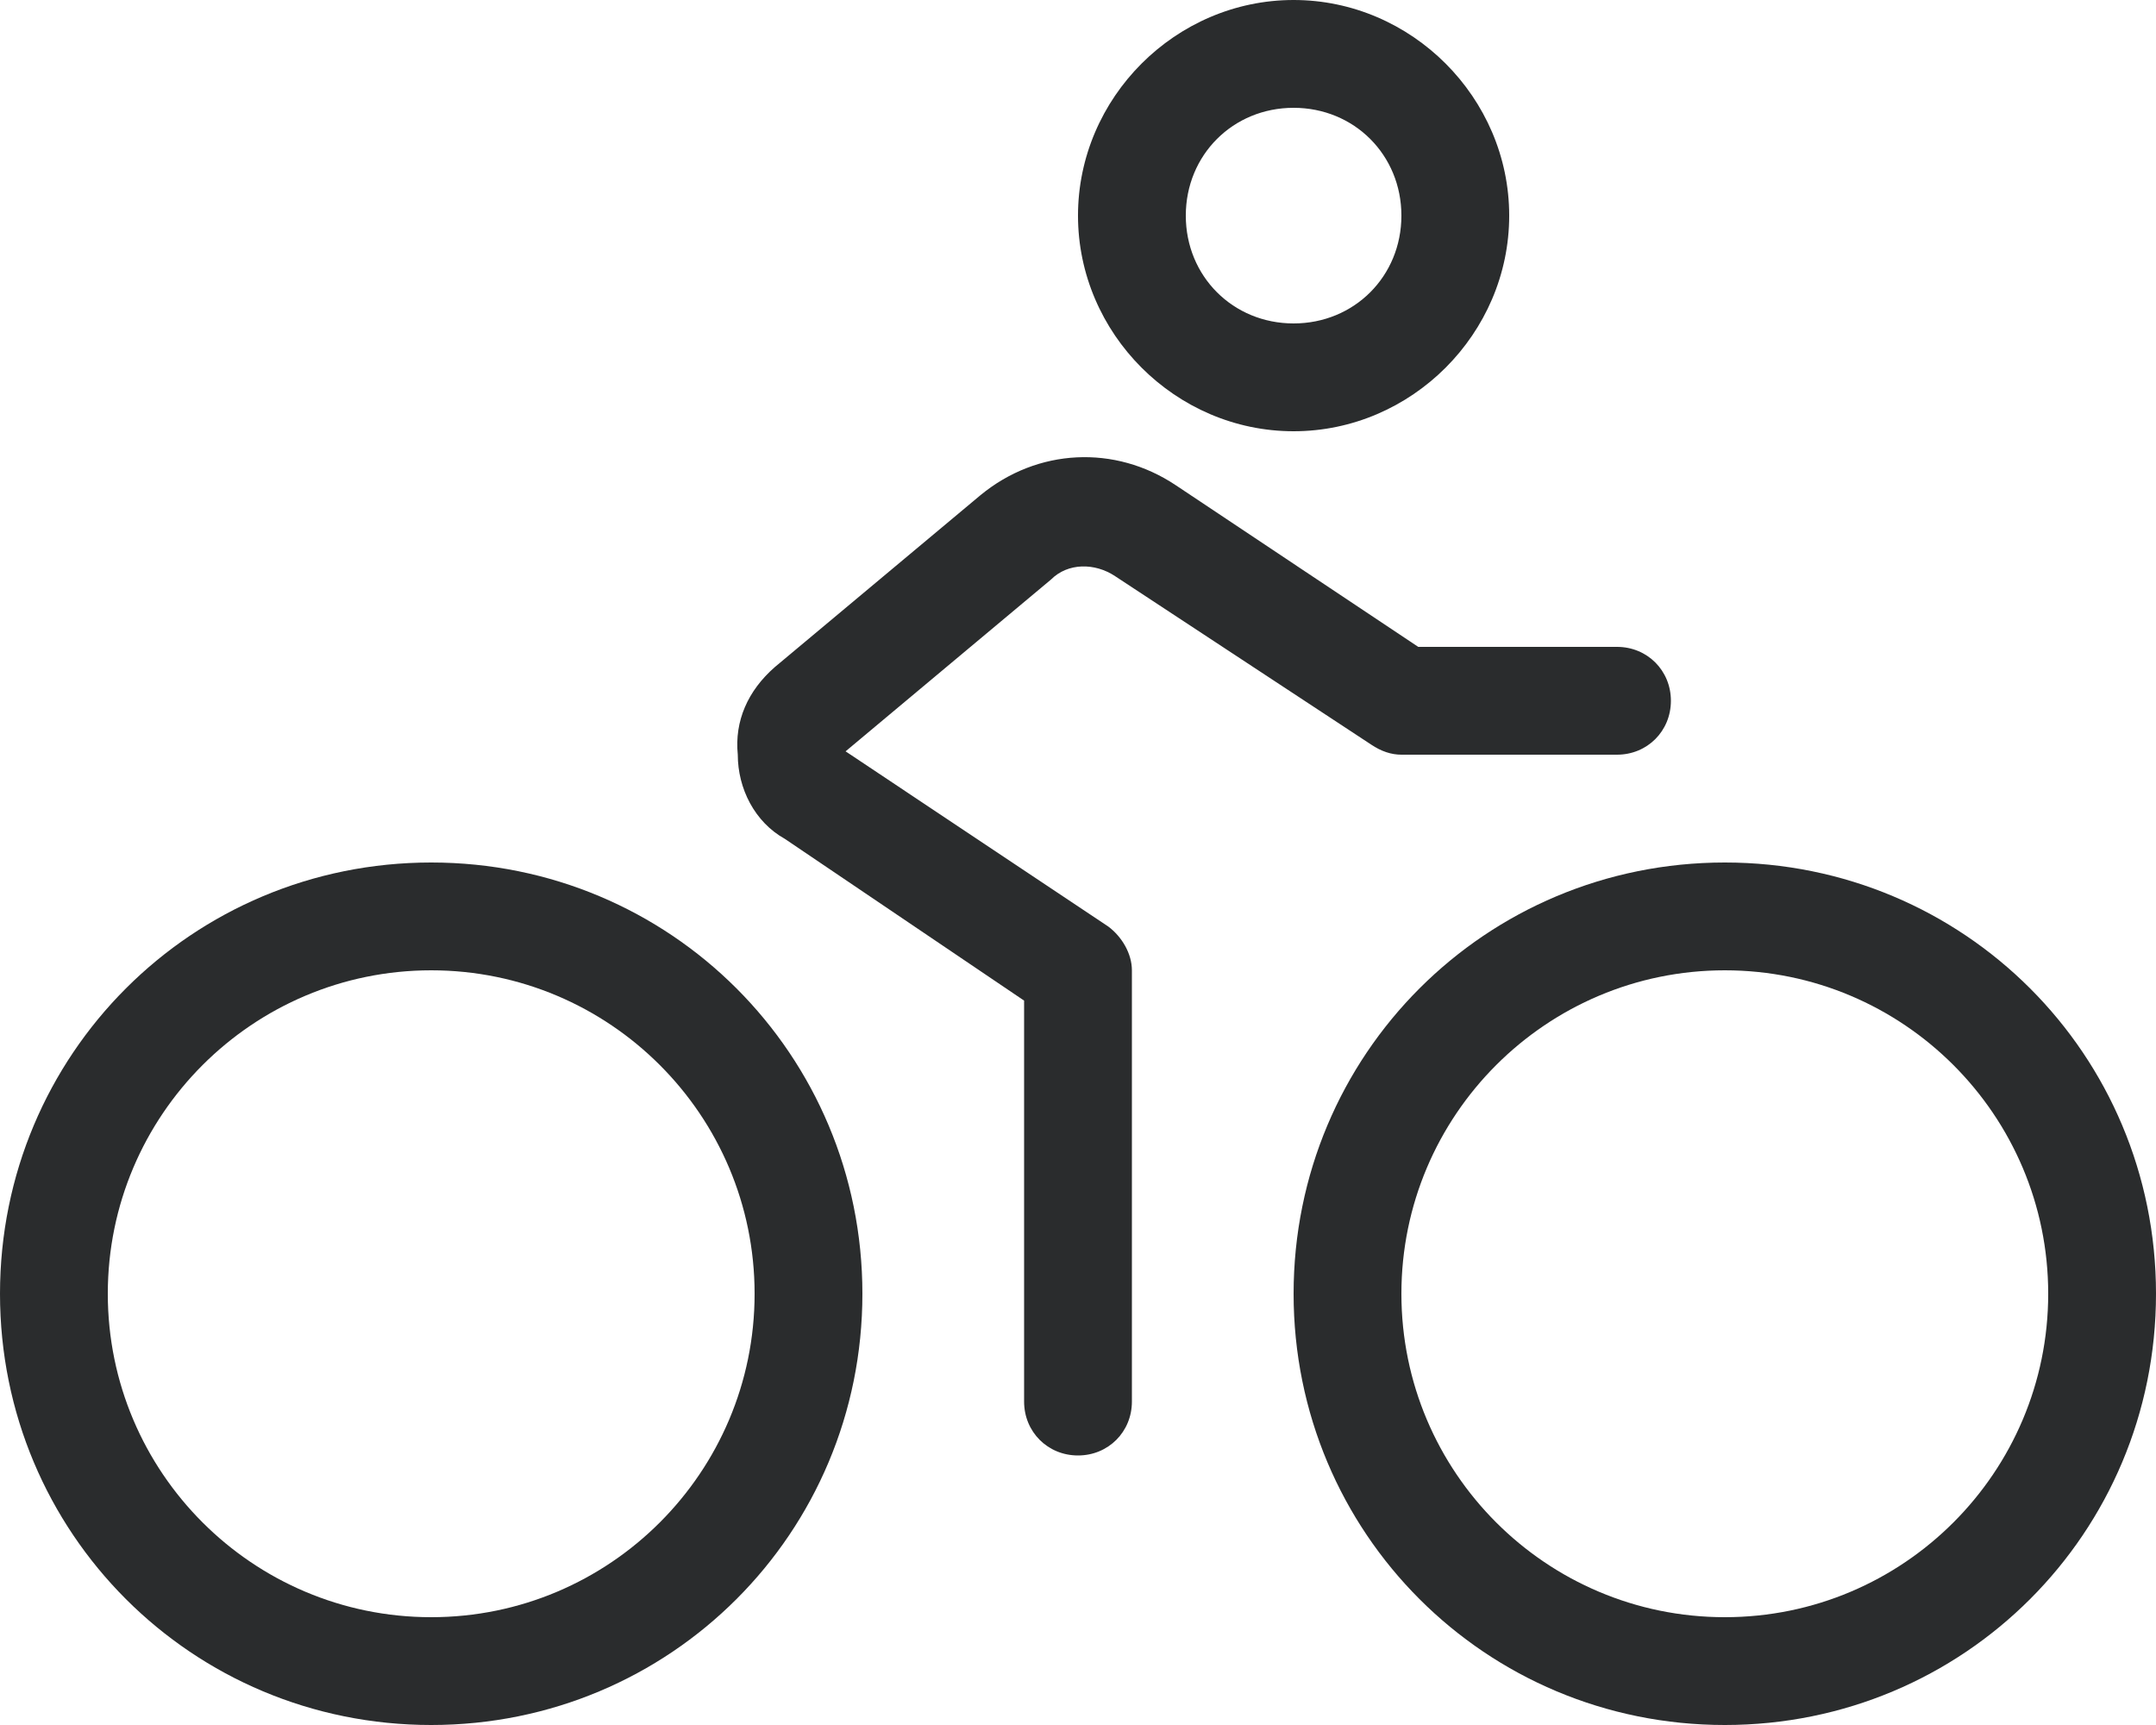 <svg width="40" height="32" viewBox="0 0 40 32" fill="none" xmlns="http://www.w3.org/2000/svg">
<path d="M15.688 13.938L19.5 10.75C19.812 10.438 20.312 10.438 20.688 10.688L25.438 13.812C25.625 13.938 25.812 14 26 14H30C30.562 14 31 13.562 31 13C31 12.438 30.562 12 30 12H26.312L21.812 9C20.688 8.25 19.25 8.312 18.188 9.188L14.375 12.375C13.875 12.812 13.625 13.375 13.688 14C13.688 14.625 14 15.25 14.562 15.562L19 18.562V26C19 26.562 19.438 27 20 27C20.562 27 21 26.562 21 26V18C21 17.688 20.812 17.375 20.562 17.188L15.688 13.938ZM24 8C26.188 8 28 6.188 28 4C28 1.812 26.188 0 24 0C21.812 0 20 1.812 20 4C20 6.188 21.812 8 24 8ZM24 2C25.125 2 26 2.875 26 4C26 5.125 25.125 6 24 6C22.875 6 22 5.125 22 4C22 2.875 22.875 2 24 2ZM8 16C3.562 16 0 19.562 0 24C0 28.438 3.562 32 8 32C12.438 32 16 28.438 16 24C16 19.562 12.438 16 8 16ZM8 30C4.688 30 2 27.312 2 24C2 20.688 4.688 18 8 18C11.312 18 14 20.688 14 24C14 27.312 11.312 30 8 30ZM32 16C27.562 16 24 19.562 24 24C24 28.438 27.562 32 32 32C36.438 32 40 28.438 40 24C40 19.562 36.438 16 32 16ZM32 30C28.688 30 26 27.312 26 24C26 20.688 28.688 18 32 18C35.312 18 38 20.688 38 24C38 27.312 35.312 30 32 30Z" fill="#2A2C2D"/>
</svg>

